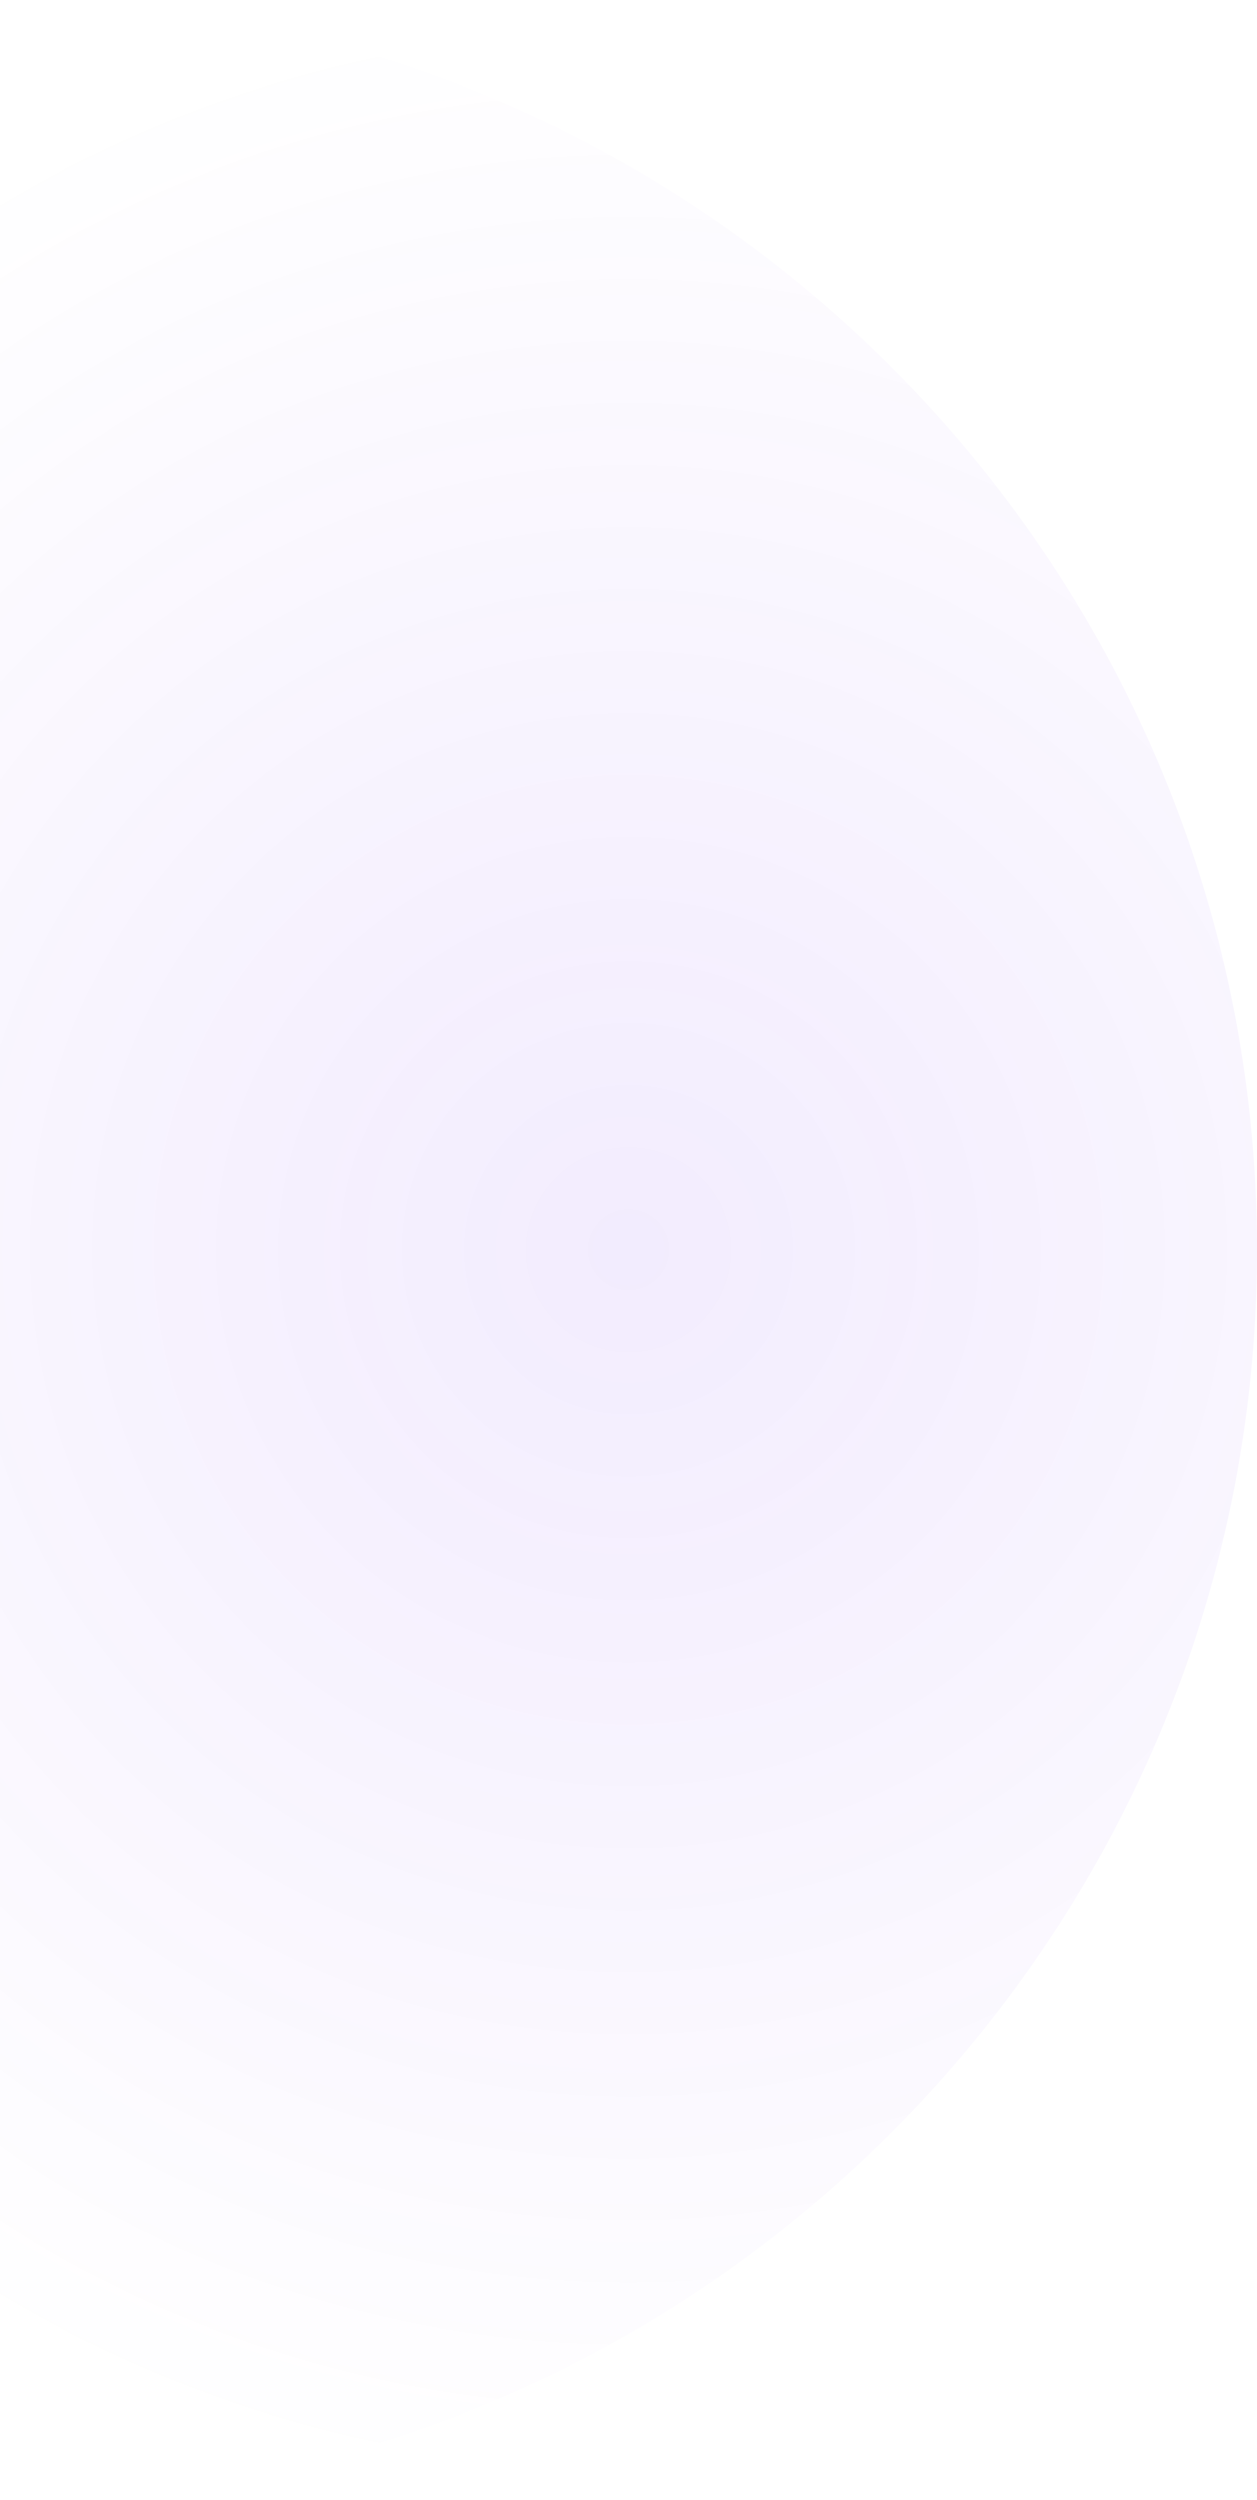 <?xml version="1.0" encoding="UTF-8"?> <svg xmlns="http://www.w3.org/2000/svg" xmlns:xlink="http://www.w3.org/1999/xlink" width="339" height="674" viewBox="0 0 339 674"> <defs> <style> .cls-1 { fill-rule: evenodd; opacity: 0.08; fill: url(#radial-gradient); } </style> <radialGradient id="radial-gradient" cx="1237.5" cy="10077" r="337" gradientUnits="userSpaceOnUse"> <stop offset="0" stop-color="#5c08f1" stop-opacity="0.988"></stop> <stop offset="1" stop-color="#5c08f1" stop-opacity="0"></stop> </radialGradient> </defs> <path id="Эллипс_813" data-name="Эллипс 813" class="cls-1" d="M1069.39,10414H1068V9740.01c0.47,0,.93-0.02,1.39-0.02,186.46,0,337.61,150.88,337.61,337.01C1407,10263.1,1255.85,10414,1069.39,10414Z" transform="translate(-1068 -9740)"></path> </svg> 